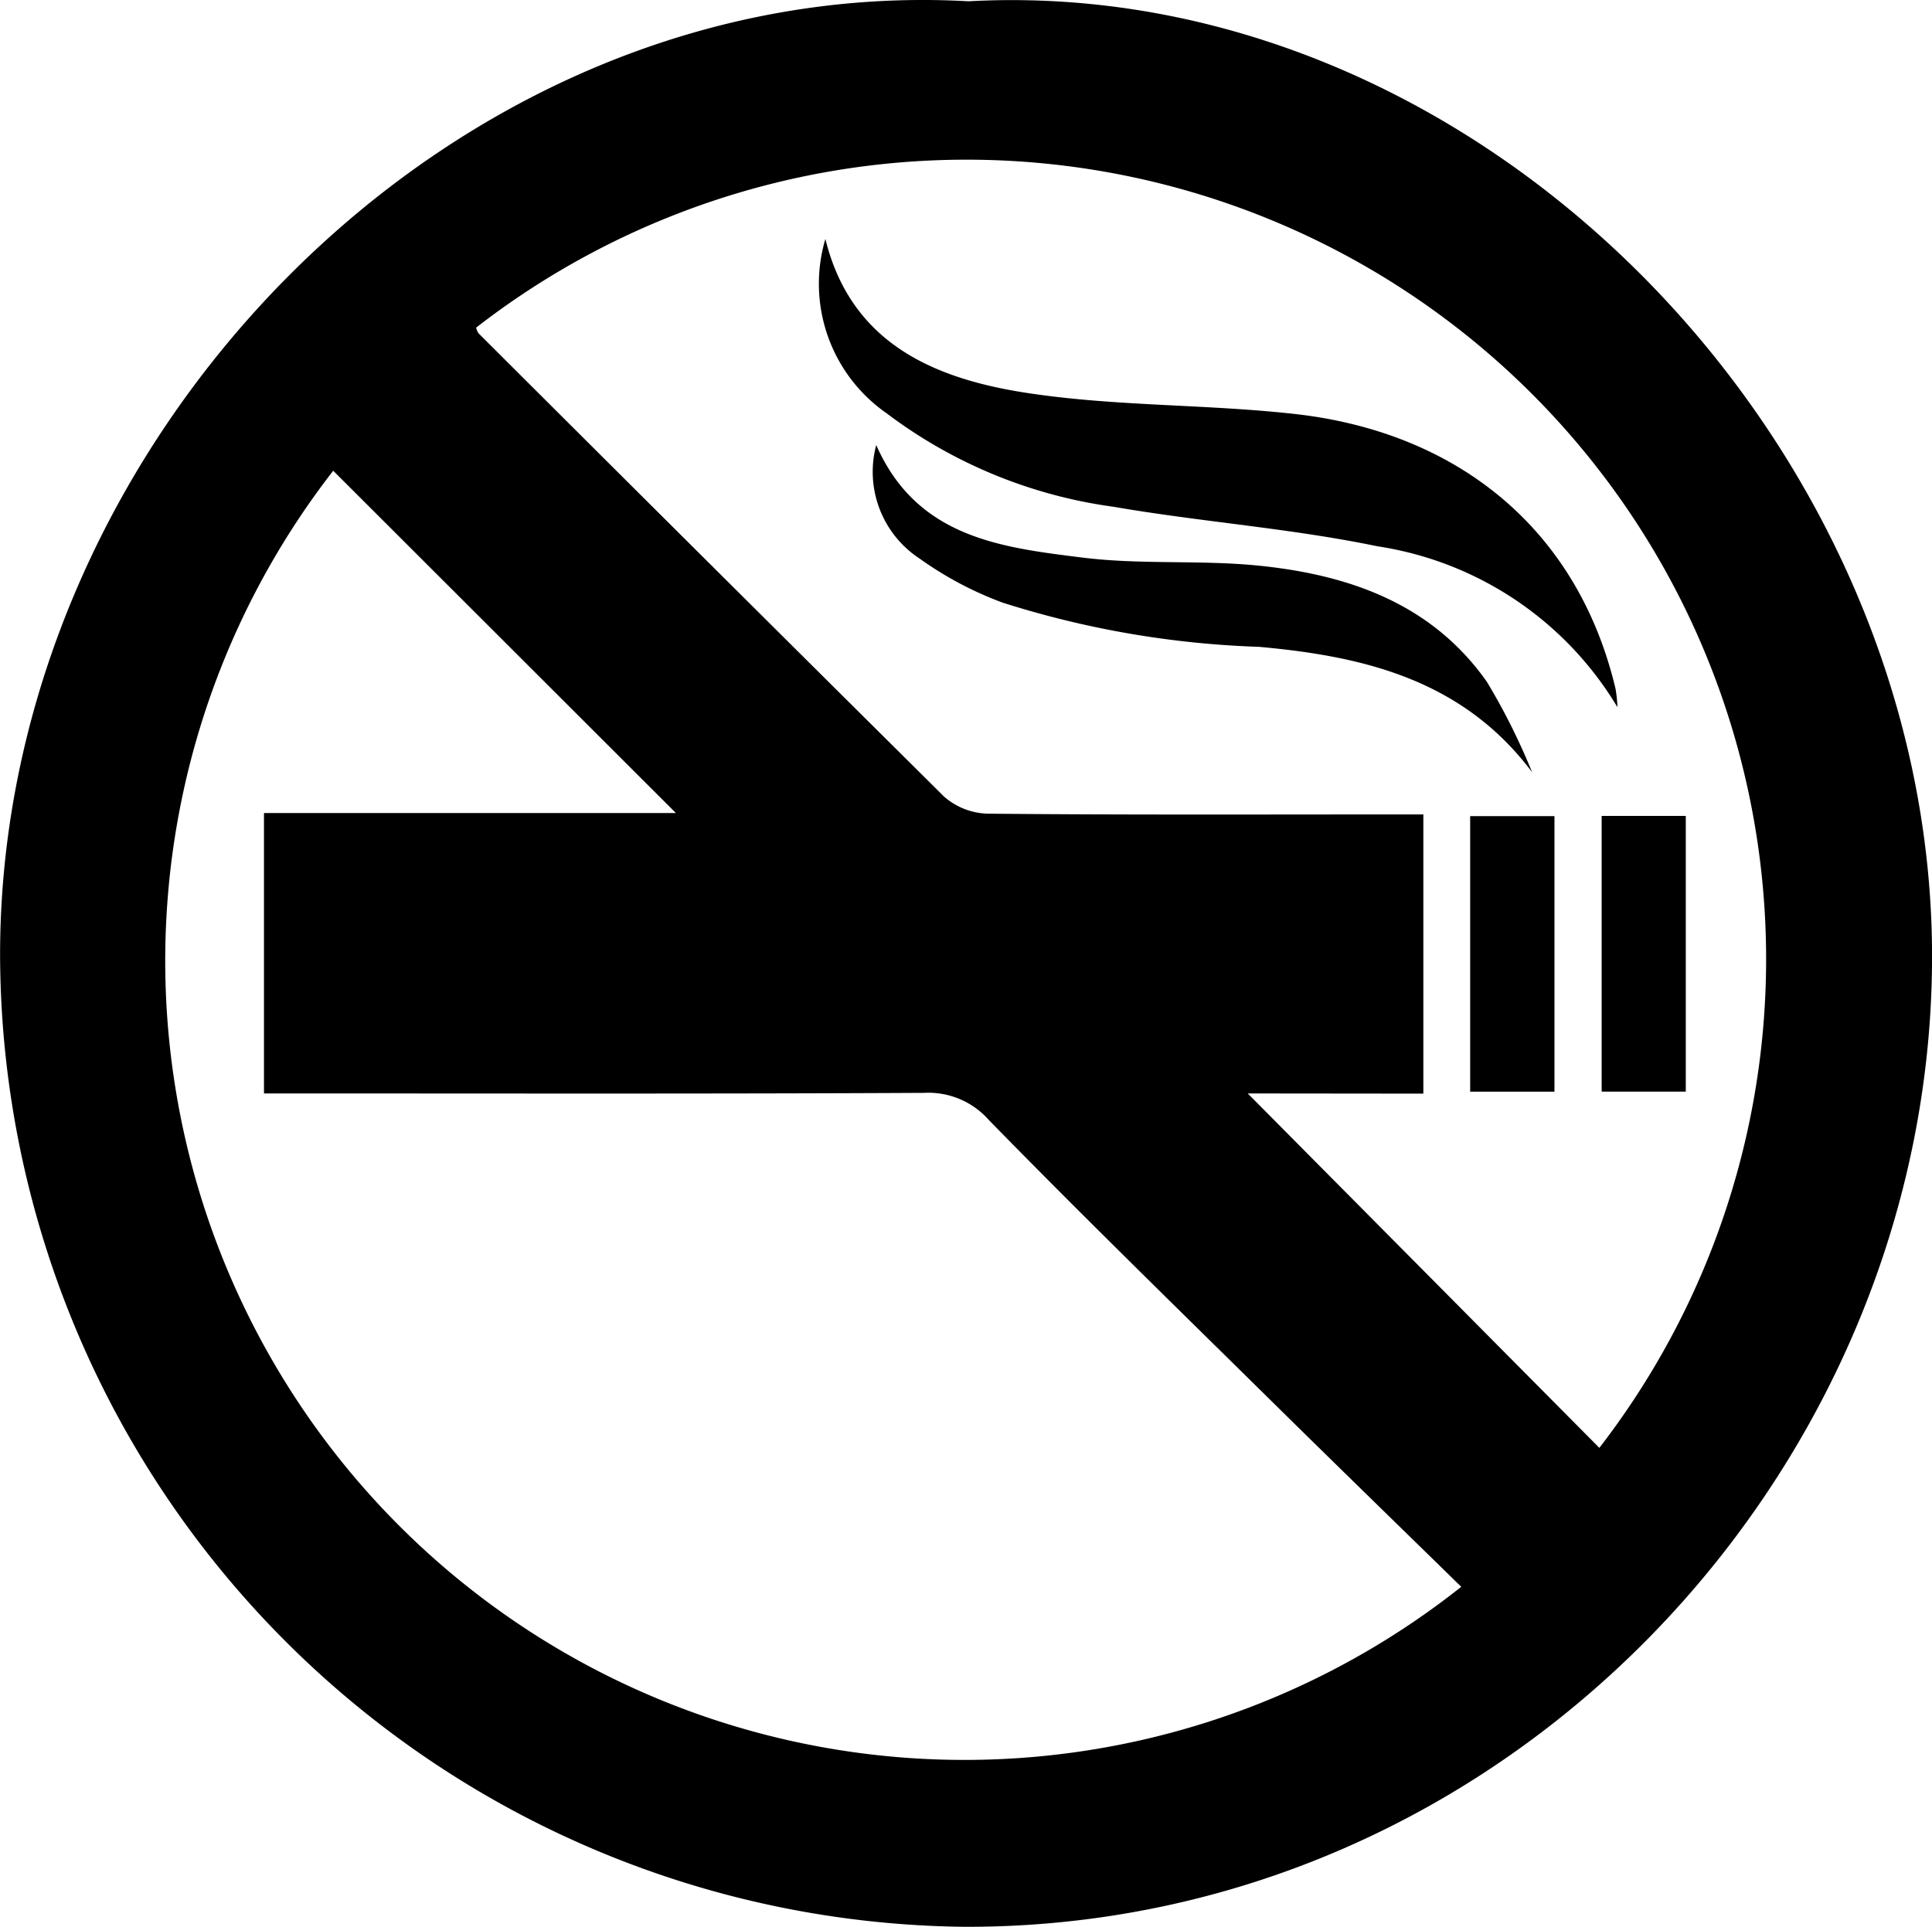 <svg xmlns="http://www.w3.org/2000/svg" width="65.159" height="65.001" viewBox="0 0 65.159 65.001">
  <g id="Group_5143" data-name="Group 5143" transform="translate(-500.625 -227.548)">
    <path id="Path_1737" data-name="Path 1737" d="M533.285,227.591c17.245-.937,32.635,14.928,32.5,32.453-.135,17.253-14.414,32.535-32.607,32.5a32.876,32.876,0,0,1-32.55-32.766C500.611,242.3,515.949,226.616,533.285,227.591Zm16.621,53.483c-2.16-2.113-4.315-4.208-6.455-6.319-3.171-3.127-6.36-6.236-9.471-9.421a2.719,2.719,0,0,0-2.187-.921c-7.02.036-14.04.02-21.06.02h-1.205v-9.46H523.42l-11.557-11.546a26.955,26.955,0,0,0,38.044,37.648Zm-7.2-16.641,11.859,11.955A26.969,26.969,0,0,0,516.683,238.6a.576.576,0,0,0,.081.191q7.84,7.826,15.7,15.627a2.319,2.319,0,0,0,1.474.577c4.468.044,8.936.026,13.4.026h1.291v9.418Z" transform="translate(0 0)"/>
    <path id="Path_1738" data-name="Path 1738" d="M657.175,281.2a11.431,11.431,0,0,0-8.093-5.427c-2.932-.609-5.944-.822-8.9-1.333a16.338,16.338,0,0,1-7.654-3.153,5.321,5.321,0,0,1-2.066-5.881c.867,3.526,3.673,4.709,6.755,5.187,2.994.465,6.069.379,9.087.718,5.436.61,9.517,3.84,10.806,9.264A4.622,4.622,0,0,1,657.175,281.2Z" transform="translate(-102 -29.797)"/>
    <path id="Path_1739" data-name="Path 1739" d="M661.215,309.117c-2.351-3.134-5.717-3.914-9.218-4.228a31.92,31.92,0,0,1-8.645-1.493,11.905,11.905,0,0,1-2.788-1.48,3.5,3.5,0,0,1-1.468-3.834c1.377,3.135,4.23,3.458,6.984,3.8,1.927.238,3.9.075,5.837.261,3.077.3,5.9,1.266,7.775,3.928A21.865,21.865,0,0,1,661.215,309.117Z" transform="translate(-108.919 -55.522)"/>
    <path id="Path_1740" data-name="Path 1740" d="M733.606,356.9h2.843v9.295h-2.843Z" transform="translate(-183.398 -101.822)"/>
    <path id="Path_1741" data-name="Path 1741" d="M754.443,356.874h2.837v9.3h-2.837Z" transform="translate(-199.8 -101.803)"/>
  </g>
</svg>
